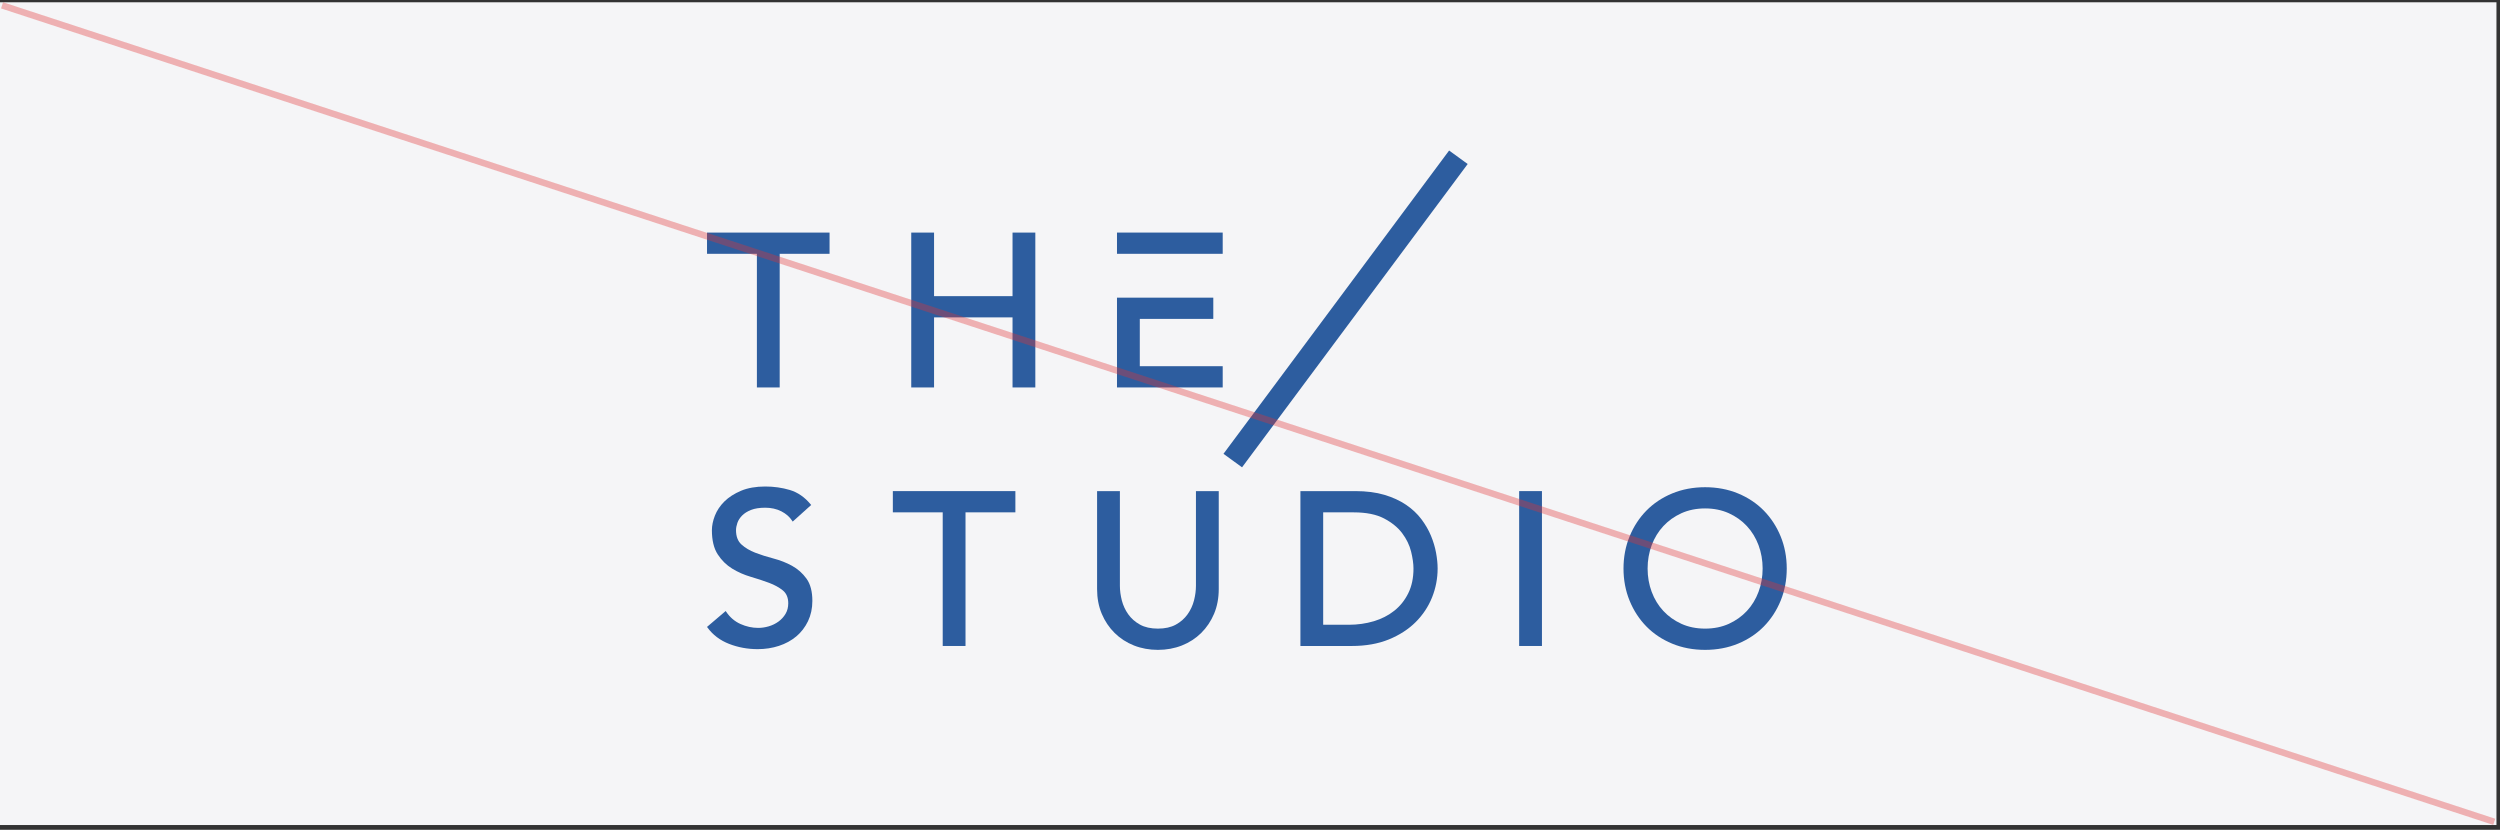 <?xml version="1.0" encoding="utf-8"?>
<svg xmlns="http://www.w3.org/2000/svg" fill="none" height="100%" overflow="visible" preserveAspectRatio="none" style="display: block;" viewBox="0 0 235 78" width="100%">
<rect x="0" y="0" width="235" height="78" fill="#333333" stroke="none"/>
<g id="Group 14">
<rect fill="#F5F5F7" height="77.337" id="Rectangle 8" width="234.667" y="0.215"/>
<g id="logo">
<g clip-path="url(#clip0_0_748)" id="logo_2">
<path d="M66.46 23.858H71.148V36.421H73.291V23.858H77.979V21.863H66.46V23.858Z" fill="#2D5D9F" id="Vector"/>
<path d="M95.178 27.838H87.801V21.863H85.657V36.421H87.801V29.834H95.178V36.421H97.321V21.863H95.178V27.838Z" fill="#2D5D9F" id="Vector_2"/>
<g id="Group">
<path d="M107.141 29.976H114.05V27.98H107.682H107.141H104.997V36.42H114.934V34.423H107.141V29.976Z" fill="#2D5D9F" id="Vector_3"/>
<path d="M104.997 21.862V23.858H107.141H114.934V21.862H104.997Z" fill="#2D5D9F" id="Vector_4"/>
</g>
<path d="M137.962 15.418L136.217 14.149L115.006 42.659L116.752 43.928L137.962 15.418Z" fill="#2D5D9F" id="Vector_5"/>
<path d="M74.457 53.188C73.925 52.894 73.336 52.664 72.71 52.5C72.093 52.339 71.514 52.156 70.992 51.954C70.476 51.756 70.04 51.494 69.693 51.178C69.356 50.871 69.186 50.42 69.186 49.837C69.186 49.63 69.23 49.4 69.314 49.152C69.399 48.907 69.549 48.676 69.758 48.462C69.968 48.248 70.253 48.069 70.603 47.932C70.954 47.794 71.404 47.725 71.94 47.725C72.476 47.725 73.004 47.837 73.443 48.062C73.879 48.285 74.222 48.583 74.459 48.947L74.513 49.031L76.251 47.468L76.2 47.407C75.642 46.733 74.986 46.28 74.246 46.059C73.513 45.841 72.737 45.731 71.938 45.731C71.054 45.731 70.285 45.866 69.653 46.134C69.022 46.401 68.499 46.739 68.094 47.138C67.69 47.538 67.391 47.985 67.201 48.469C67.014 48.95 66.918 49.412 66.918 49.84C66.918 50.787 67.102 51.551 67.466 52.111C67.827 52.667 68.284 53.117 68.82 53.447C69.352 53.775 69.94 54.034 70.568 54.219C71.186 54.399 71.765 54.59 72.29 54.786C72.806 54.979 73.244 55.22 73.593 55.503C73.926 55.776 74.096 56.183 74.096 56.709C74.096 57.085 74.009 57.419 73.84 57.703C73.668 57.99 73.445 58.234 73.174 58.43C72.901 58.627 72.597 58.776 72.264 58.874C71.931 58.972 71.6 59.022 71.281 59.022C70.706 59.022 70.141 58.899 69.599 58.653C69.062 58.411 68.612 58.027 68.268 57.514L68.215 57.435L66.46 58.93L66.505 58.992C67.005 59.679 67.689 60.196 68.537 60.526C69.379 60.854 70.281 61.02 71.22 61.02C71.925 61.02 72.598 60.917 73.221 60.712C73.845 60.506 74.394 60.207 74.852 59.822C75.312 59.436 75.682 58.955 75.953 58.391C76.223 57.827 76.362 57.185 76.362 56.484C76.362 55.603 76.177 54.901 75.812 54.394C75.449 53.891 74.995 53.486 74.459 53.19L74.457 53.188Z" fill="#2D5D9F" id="Vector_6"/>
<path d="M83.927 48.16H88.615V60.722H90.758V48.16H95.446V46.164H83.927V48.16Z" fill="#2D5D9F" id="Vector_7"/>
<path d="M112.419 55.068C112.419 55.507 112.357 55.969 112.237 56.44C112.116 56.909 111.914 57.348 111.632 57.744C111.352 58.138 110.982 58.464 110.53 58.714C110.078 58.964 109.512 59.09 108.844 59.09C108.177 59.09 107.608 58.964 107.159 58.714C106.706 58.464 106.336 58.138 106.056 57.744C105.775 57.348 105.573 56.909 105.452 56.44C105.331 55.967 105.27 55.507 105.27 55.068V46.164H103.126V55.375C103.126 56.222 103.274 57.004 103.564 57.694C103.855 58.386 104.263 58.992 104.775 59.499C105.288 60.005 105.899 60.401 106.592 60.676C107.285 60.949 108.043 61.088 108.844 61.088C109.645 61.088 110.403 60.949 111.096 60.676C111.789 60.403 112.401 60.007 112.913 59.499C113.426 58.992 113.833 58.384 114.124 57.694C114.414 57.002 114.562 56.222 114.562 55.375V46.164H112.419V55.07V55.068Z" fill="#2D5D9F" id="Vector_8"/>
<path d="M134.512 50.363C134.292 49.831 133.987 49.305 133.608 48.801C133.228 48.294 132.742 47.839 132.17 47.45C131.596 47.062 130.911 46.746 130.131 46.514C129.352 46.282 128.433 46.164 127.403 46.164H122.239V60.722H127.073C128.379 60.722 129.55 60.516 130.55 60.107C131.549 59.699 132.399 59.149 133.076 58.473C133.753 57.797 134.271 57.014 134.617 56.147C134.962 55.281 135.137 54.371 135.137 53.443C135.137 52.996 135.088 52.498 134.99 51.965C134.893 51.433 134.732 50.895 134.512 50.363ZM124.38 48.162H127.257C128.417 48.162 129.371 48.353 130.095 48.731C130.82 49.109 131.396 49.577 131.804 50.12C132.213 50.664 132.495 51.246 132.643 51.849C132.791 52.457 132.867 52.994 132.867 53.445C132.867 54.323 132.704 55.1 132.381 55.757C132.06 56.413 131.618 56.968 131.068 57.405C130.517 57.844 129.866 58.177 129.133 58.397C128.397 58.616 127.607 58.728 126.782 58.728H124.379V48.16L124.38 48.162Z" fill="#2D5D9F" id="Vector_9"/>
<path d="M144.943 46.164H142.8V60.722H144.943V46.164Z" fill="#2D5D9F" id="Vector_10"/>
<path d="M167.382 50.423C167.003 49.496 166.47 48.681 165.801 47.998C165.132 47.315 164.316 46.772 163.378 46.383C162.439 45.995 161.398 45.798 160.281 45.798C159.164 45.798 158.123 45.995 157.185 46.383C156.247 46.772 155.431 47.315 154.762 47.998C154.092 48.679 153.56 49.496 153.181 50.423C152.802 51.349 152.609 52.366 152.609 53.443C152.609 54.52 152.802 55.535 153.181 56.463C153.56 57.39 154.092 58.205 154.762 58.889C155.431 59.572 156.247 60.114 157.185 60.503C158.123 60.892 159.164 61.088 160.281 61.088C161.398 61.088 162.439 60.89 163.378 60.503C164.316 60.114 165.132 59.57 165.801 58.889C166.47 58.207 167.003 57.39 167.382 56.463C167.761 55.535 167.954 54.52 167.954 53.443C167.954 52.366 167.761 51.351 167.382 50.423ZM160.281 59.09C159.46 59.09 158.711 58.938 158.055 58.641C157.396 58.341 156.824 57.934 156.355 57.429C155.884 56.925 155.516 56.322 155.261 55.639C155.005 54.954 154.875 54.214 154.875 53.441C154.875 52.669 155.005 51.931 155.261 51.244C155.516 50.561 155.884 49.958 156.355 49.453C156.824 48.948 157.398 48.542 158.055 48.242C158.711 47.944 159.46 47.792 160.281 47.792C161.102 47.792 161.851 47.944 162.508 48.242C163.167 48.54 163.739 48.948 164.208 49.453C164.679 49.958 165.045 50.561 165.301 51.244C165.557 51.931 165.687 52.669 165.687 53.441C165.687 54.214 165.557 54.952 165.301 55.639C165.045 56.324 164.679 56.925 164.208 57.429C163.739 57.934 163.165 58.341 162.508 58.641C161.851 58.938 161.102 59.09 160.281 59.09Z" fill="#2D5D9F" id="Vector_11"/>
</g>
</g>
<path d="M0.191 0.502L234.458 77.252" id="Line 3" stroke="#E33232" stroke-opacity="0.35" stroke-width="0.612"/>
</g>
<defs>
<clipPath id="clip0_0_748">
<rect fill="white" height="49.225" transform="translate(66.404 14.176)" width="102.083"/>
</clipPath>
</defs>
</svg>